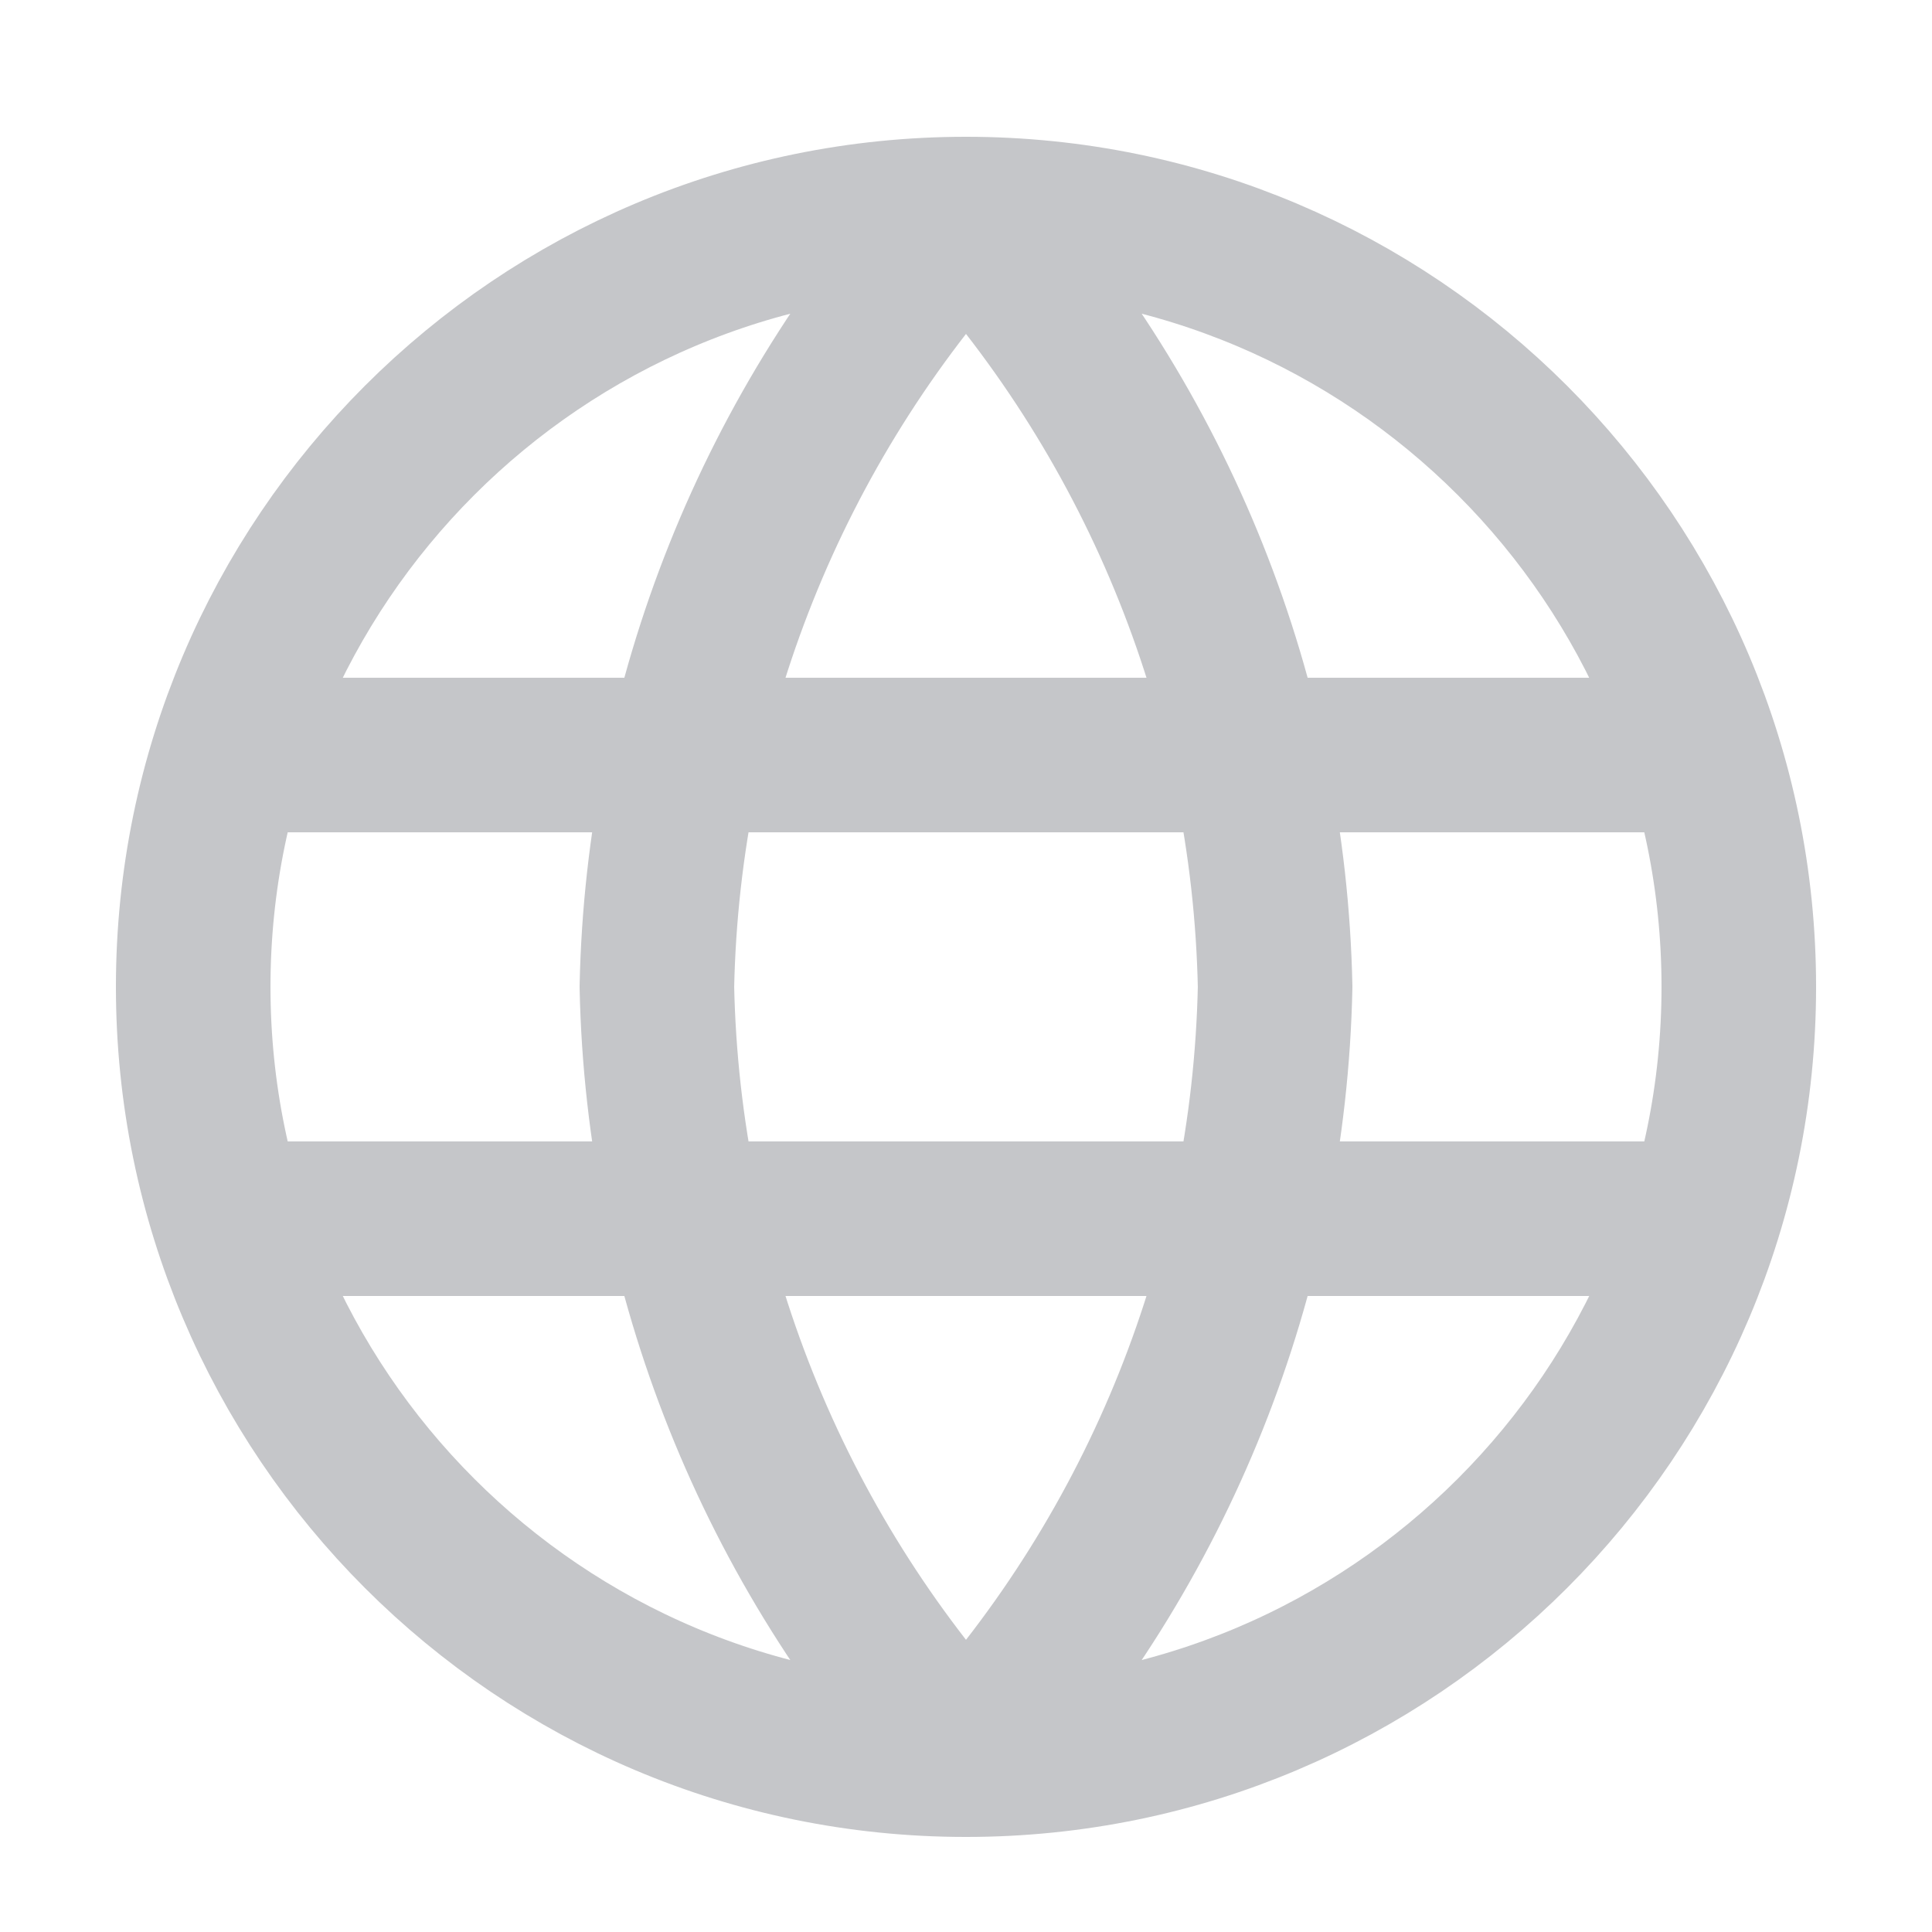 <svg width="25" height="25" viewBox="0 0 25 25" fill="none" xmlns="http://www.w3.org/2000/svg">
<path d="M12.5 2.77C15.001 5.509 16.423 9.062 16.5 12.77C16.423 16.478 15.001 20.032 12.5 22.77M12.5 2.77C9.999 5.509 8.577 9.062 8.5 12.77C8.577 16.478 9.999 20.032 12.5 22.77M12.5 2.77C6.977 2.77 2.5 7.248 2.5 12.77C2.5 18.293 6.977 22.77 12.5 22.77M12.5 2.77C18.023 2.77 22.5 7.248 22.5 12.77C22.5 18.293 18.023 22.77 12.5 22.77M3 9.77H22M3 15.77H22" stroke="#C5C6C9" stroke-width="2" stroke-linecap="round" stroke-linejoin="round"/>
</svg>
